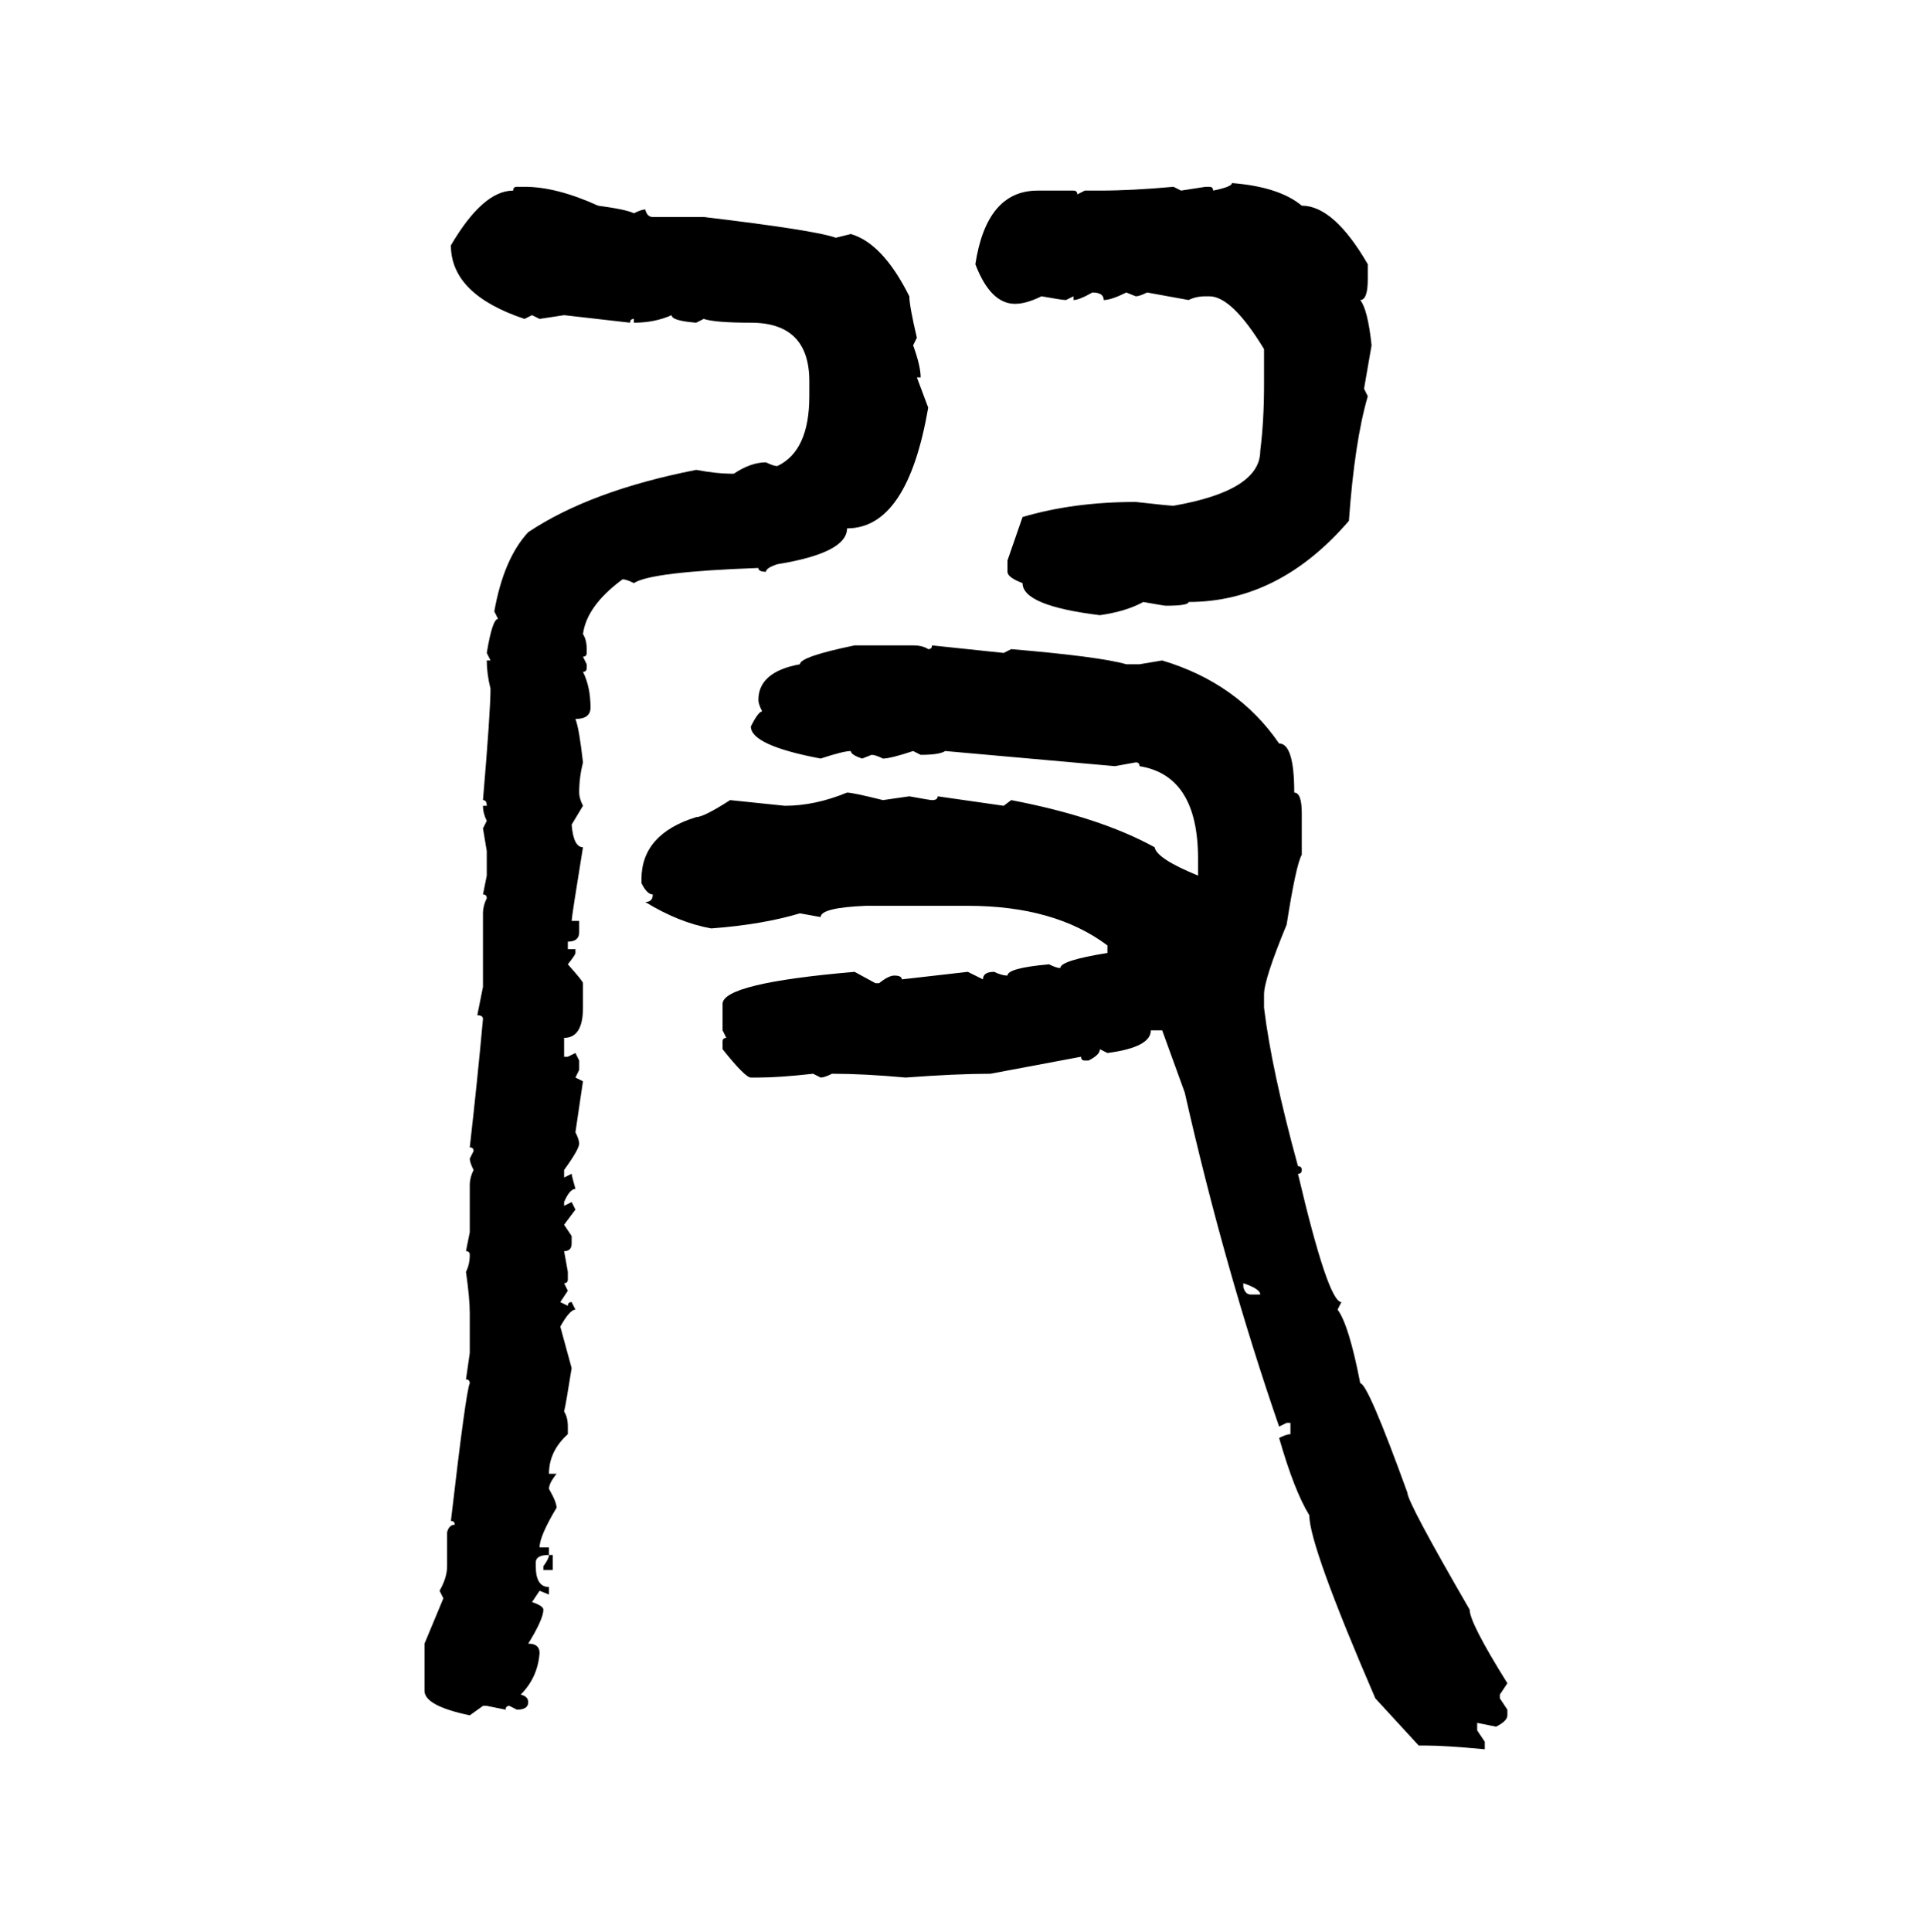 <svg xmlns="http://www.w3.org/2000/svg" xmlns:xlink="http://www.w3.org/1999/xlink" width="299.707" height="300"><path d="M191.31 28.42L191.31 28.42Q198.63 29.00 202.15 31.93L202.15 31.93Q207.13 31.93 212.40 41.02L212.40 41.02L212.40 43.36Q212.40 46.58 211.23 46.58L211.23 46.58Q212.40 48.05 212.99 53.61L212.99 53.61L211.82 60.35L212.40 61.52Q210.35 68.55 209.47 80.86L209.47 80.86Q198.63 93.46 184.57 93.46L184.57 93.46Q184.57 94.04 181.05 94.04L181.05 94.04Q180.76 94.04 177.54 93.46L177.54 93.46Q174.90 94.92 170.80 95.51L170.80 95.51Q158.79 94.04 158.79 90.53L158.79 90.53Q156.45 89.65 156.45 88.77L156.45 88.77L156.45 87.01L158.79 80.27Q166.70 77.93 176.37 77.93L176.37 77.93Q181.64 78.52 182.23 78.52L182.23 78.52Q195.70 76.17 195.70 70.02L195.70 70.02Q196.29 65.33 196.29 59.77L196.29 59.77L196.29 54.20Q191.31 46.00 187.79 46.00L187.79 46.00L187.21 46.00Q185.74 46.00 184.57 46.58L184.57 46.58L178.13 45.41Q176.95 46.00 176.37 46.00L176.37 46.00L174.90 45.41Q172.56 46.58 171.39 46.58L171.39 46.58Q171.39 45.41 169.63 45.41L169.63 45.41Q167.58 46.58 166.70 46.58L166.70 46.58L166.70 46.00L165.53 46.58Q164.94 46.58 161.72 46.00L161.72 46.00Q159.38 47.17 157.62 47.17L157.62 47.17Q153.81 47.17 151.46 41.02L151.46 41.02Q153.22 29.59 161.13 29.59L161.13 29.59L166.70 29.59Q167.29 29.59 167.29 30.18L167.29 30.18L168.46 29.59L170.80 29.59Q175.78 29.59 182.23 29.00L182.23 29.00L183.40 29.59L187.21 29.00L187.79 29.00Q188.38 29.00 188.38 29.59L188.38 29.59Q191.31 29.00 191.31 28.42ZM80.27 29.00L80.27 29.00L81.45 29.00Q86.43 29.00 92.87 31.93L92.87 31.93Q97.27 32.52 98.44 33.11L98.44 33.11Q99.61 32.52 100.20 32.52L100.20 32.52Q100.49 33.69 101.37 33.69L101.37 33.69L109.28 33.69Q126.56 35.74 129.79 36.91L129.79 36.91L132.13 36.33Q137.11 37.79 141.21 46.00L141.21 46.00Q141.21 47.46 142.38 52.44L142.38 52.44L141.80 53.61Q142.97 56.84 142.97 58.59L142.97 58.59L142.38 58.59L144.14 63.28Q140.92 82.03 131.54 82.03L131.54 82.03Q131.54 85.84 120.70 87.60L120.70 87.60Q118.95 88.18 118.95 88.77L118.95 88.77Q117.77 88.77 117.77 88.18L117.77 88.18Q101.07 88.77 98.44 90.53L98.44 90.53Q97.27 89.94 96.68 89.94L96.68 89.94Q91.11 94.04 90.53 98.44L90.53 98.44Q91.11 99.32 91.11 100.78L91.11 100.78L91.11 101.37Q91.11 101.95 90.53 101.95L90.53 101.95L91.11 103.13L91.11 103.71Q91.11 104.30 90.53 104.30L90.53 104.30Q91.70 106.64 91.70 109.86L91.70 109.86Q91.70 111.62 89.36 111.62L89.36 111.62Q89.94 113.09 90.53 118.36L90.53 118.36Q89.94 120.70 89.94 123.05L89.94 123.05Q89.94 123.93 90.53 125.10L90.53 125.10L88.77 128.03Q89.06 131.54 90.53 131.54L90.53 131.54Q88.77 142.38 88.77 142.97L88.77 142.97L89.94 142.97L89.94 144.73Q89.94 146.19 88.18 146.19L88.18 146.19L88.18 147.36L89.36 147.36L89.36 147.95Q89.36 148.24 88.18 149.71L88.18 149.71Q90.53 152.34 90.53 152.64L90.53 152.64L90.53 156.45Q90.53 161.13 87.60 161.13L87.60 161.13L87.60 164.06L88.18 164.06L89.36 163.48L89.94 164.65L89.94 166.11L89.36 167.29L90.53 167.87L89.36 175.78Q89.94 176.95 89.94 177.54L89.94 177.54Q89.94 178.42 87.60 181.64L87.60 181.64L87.60 182.81L88.77 182.23Q88.77 182.52 89.36 184.57L89.36 184.57Q88.48 184.57 87.60 186.62L87.60 186.62L87.60 187.21L88.77 186.62L89.36 187.79L87.60 190.14L88.77 191.89L88.77 193.07Q88.77 194.24 87.60 194.24L87.60 194.24L88.18 197.46L88.18 198.63Q88.18 199.22 87.60 199.22L87.60 199.22L88.18 200.39L87.01 202.15L88.18 202.73Q88.18 202.15 88.77 202.15L88.77 202.15L89.36 203.32Q88.48 203.32 87.01 205.96L87.01 205.96L88.77 212.40Q87.89 217.97 87.60 219.14L87.60 219.14Q88.18 220.02 88.18 221.48L88.18 221.48L88.18 222.66Q85.25 225.29 85.25 228.81L85.25 228.81L86.43 228.81Q85.25 230.27 85.25 231.15L85.25 231.15Q86.43 233.20 86.43 234.08L86.43 234.08Q83.79 238.48 83.79 240.23L83.79 240.23L85.25 240.23L85.25 241.41Q83.20 241.41 83.20 242.58L83.20 242.58L83.20 243.16Q83.20 246.39 85.25 246.39L85.25 246.39L85.25 247.56L83.79 246.97L82.62 248.73Q84.38 249.32 84.38 249.90L84.38 249.90Q84.38 251.37 82.03 255.18L82.03 255.18Q83.79 255.18 83.79 256.64L83.79 256.64Q83.50 260.45 80.86 263.09L80.86 263.09Q82.03 263.38 82.03 264.26L82.03 264.26Q82.03 265.43 80.27 265.43L80.27 265.43L79.10 264.84Q78.52 264.84 78.52 265.43L78.52 265.43L75.59 264.84L75 264.84L72.95 266.31Q65.92 264.84 65.92 262.50L65.92 262.50L65.92 255.18L68.85 248.14L68.26 246.97Q69.43 244.92 69.43 243.16L69.43 243.16L69.43 237.89Q69.73 236.72 70.61 236.72L70.61 236.72Q70.61 236.13 70.02 236.13L70.02 236.13Q72.36 215.92 72.95 214.75L72.95 214.75Q72.95 214.16 72.36 214.16L72.36 214.16L72.95 210.06L72.95 203.91Q72.95 201.56 72.36 197.46L72.36 197.46Q72.95 196.29 72.95 194.82L72.95 194.82Q72.95 194.24 72.36 194.24L72.36 194.24L72.95 191.31L72.95 183.98Q72.95 182.81 73.54 181.64L73.54 181.64Q72.95 180.47 72.95 179.88L72.95 179.88L73.54 178.71Q73.54 178.13 72.95 178.13L72.95 178.13Q74.12 167.87 75 158.20L75 158.20Q75 157.62 74.12 157.62L74.12 157.62L75 153.22L75 141.80Q75 140.63 75.59 139.45L75.59 139.45Q75.59 138.87 75 138.87L75 138.87L75.59 135.94L75.59 132.13L75 128.61L75.59 127.44Q75 126.27 75 125.10L75 125.10L75.59 125.10Q75.59 124.22 75 124.22L75 124.22Q76.17 110.45 76.17 106.93L76.17 106.93Q75.59 104.59 75.59 102.54L75.59 102.54L76.17 102.54L75.59 101.37Q76.46 96.09 77.34 96.09L77.34 96.09L76.76 94.92Q78.22 86.72 82.03 82.62L82.03 82.62Q91.70 76.17 108.11 72.95L108.11 72.95Q111.33 73.54 113.38 73.54L113.38 73.54L113.96 73.54Q116.60 71.78 118.95 71.78L118.95 71.78Q120.12 72.36 120.70 72.36L120.70 72.36Q125.68 70.02 125.68 61.52L125.68 61.52L125.68 59.18Q125.68 50.10 116.60 50.10L116.60 50.10Q111.04 50.10 109.28 49.51L109.28 49.51L108.11 50.10Q104.30 49.80 104.30 48.93L104.30 48.93Q101.66 50.10 98.44 50.10L98.44 50.10L98.44 49.51Q97.85 49.51 97.85 50.10L97.85 50.10L87.60 48.93L83.79 49.51L82.62 48.93L81.45 49.51Q70.02 45.70 70.02 38.09L70.02 38.09Q75 29.59 79.69 29.59L79.69 29.59Q79.69 29.00 80.27 29.00ZM132.71 100.20L132.71 100.20L141.80 100.20Q143.26 100.20 144.14 100.78L144.14 100.78Q144.73 100.78 144.73 100.20L144.73 100.20L155.86 101.37L157.03 100.78Q170.80 101.95 174.90 103.13L174.90 103.13L176.95 103.13L180.47 102.54Q192.19 106.05 198.63 115.43L198.63 115.43Q200.98 115.43 200.98 123.05L200.98 123.05Q202.15 123.05 202.15 126.27L202.15 126.27L202.15 132.71Q201.27 134.18 199.80 143.55L199.80 143.55Q196.29 152.05 196.29 154.39L196.29 154.39L196.29 156.45Q197.46 166.11 201.56 181.05L201.56 181.05Q202.15 181.05 202.15 181.64L202.15 181.64Q202.15 182.23 201.56 182.23L201.56 182.23Q206.25 202.15 208.30 202.15L208.30 202.15L207.71 203.32Q209.47 205.66 211.23 214.75L211.23 214.75Q212.40 214.75 218.55 231.74L218.55 231.74Q218.55 233.20 228.22 249.90L228.22 249.90Q228.22 251.95 234.08 261.33L234.08 261.33L232.91 263.09L232.91 263.67L234.08 265.43L234.08 266.31Q234.08 267.19 232.32 268.07L232.32 268.07L229.39 267.48L229.39 268.65L230.57 270.41L230.57 271.58Q224.41 271.00 221.48 271.00L221.48 271.00L220.31 271.00L213.57 263.67Q203.32 239.94 203.32 235.25L203.32 235.25Q200.98 231.45 198.63 223.24L198.63 223.24Q199.80 222.66 200.39 222.66L200.39 222.66L200.39 220.90L199.80 220.90L198.63 221.48Q190.14 196.88 183.98 169.63L183.98 169.63L180.47 159.96L178.71 159.96Q178.71 162.60 171.97 163.48L171.97 163.48L170.80 162.89Q170.80 163.77 169.04 164.65L169.04 164.65L168.46 164.65Q167.87 164.65 167.87 164.06L167.87 164.06L153.81 166.70Q148.54 166.70 140.63 167.29L140.63 167.29Q134.18 166.70 129.20 166.70L129.20 166.70Q128.03 167.29 127.44 167.29L127.44 167.29L126.27 166.70Q121.00 167.29 117.77 167.29L117.77 167.29L116.60 167.29Q115.72 167.29 112.21 162.89L112.21 162.89L112.21 161.72Q112.21 161.13 112.79 161.13L112.79 161.13L112.21 159.96L112.21 155.86Q112.21 152.64 132.71 150.88L132.71 150.88L135.94 152.64L136.52 152.64Q137.99 151.46 138.87 151.46L138.87 151.46Q140.04 151.46 140.04 152.05L140.04 152.05L150.29 150.88L152.64 152.05Q152.64 150.88 154.39 150.88L154.39 150.88Q155.57 151.46 156.45 151.46L156.45 151.46Q156.45 150.29 162.89 149.71L162.89 149.71Q164.06 150.29 164.65 150.29L164.65 150.29Q164.65 149.12 171.97 147.95L171.97 147.95L171.97 146.78Q163.77 140.63 150.29 140.63L150.29 140.63L134.47 140.63Q127.44 140.92 127.44 142.38L127.44 142.38L124.22 141.80Q118.36 143.55 110.45 144.14L110.45 144.14Q105.47 143.26 100.20 140.04L100.20 140.04Q101.37 140.04 101.37 138.87L101.37 138.87Q100.49 138.87 99.61 137.11L99.61 137.11L99.61 136.52Q99.61 129.49 108.11 126.86L108.11 126.86Q109.28 126.86 113.38 124.22L113.38 124.22L121.88 125.10Q126.56 125.10 131.54 123.05L131.54 123.05Q132.42 123.05 137.11 124.22L137.11 124.22L141.21 123.63Q144.43 124.22 144.73 124.22L144.73 124.22Q145.61 124.22 145.61 123.63L145.61 123.63L155.86 125.10L157.03 124.22Q170.80 126.86 179.30 131.54L179.30 131.54Q179.59 133.30 186.04 135.94L186.04 135.94L186.04 133.30Q186.04 120.41 176.95 118.95L176.95 118.95Q176.95 118.36 176.37 118.36L176.37 118.36L173.14 118.95L146.78 116.60Q145.90 117.19 142.97 117.19L142.97 117.19L141.80 116.60Q138.28 117.77 137.11 117.77L137.11 117.77Q135.94 117.19 135.35 117.19L135.35 117.19L133.89 117.77Q132.13 117.19 132.13 116.60L132.13 116.60Q130.96 116.60 127.44 117.77L127.44 117.77Q116.60 115.72 116.60 112.79L116.60 112.79Q117.77 110.45 118.36 110.45L118.36 110.45Q117.77 109.28 117.77 108.69L117.77 108.69Q117.77 104.30 124.22 103.13L124.22 103.13Q124.22 101.95 132.71 100.20ZM193.07 199.22L193.07 199.22L193.07 199.80Q193.36 200.98 194.24 200.98L194.24 200.98L195.70 200.98Q195.70 200.10 193.07 199.22ZM85.25 241.41L85.25 241.41L85.84 241.41L85.84 243.75L84.38 243.75L84.38 243.16Q85.25 241.99 85.25 241.41Z"/></svg>